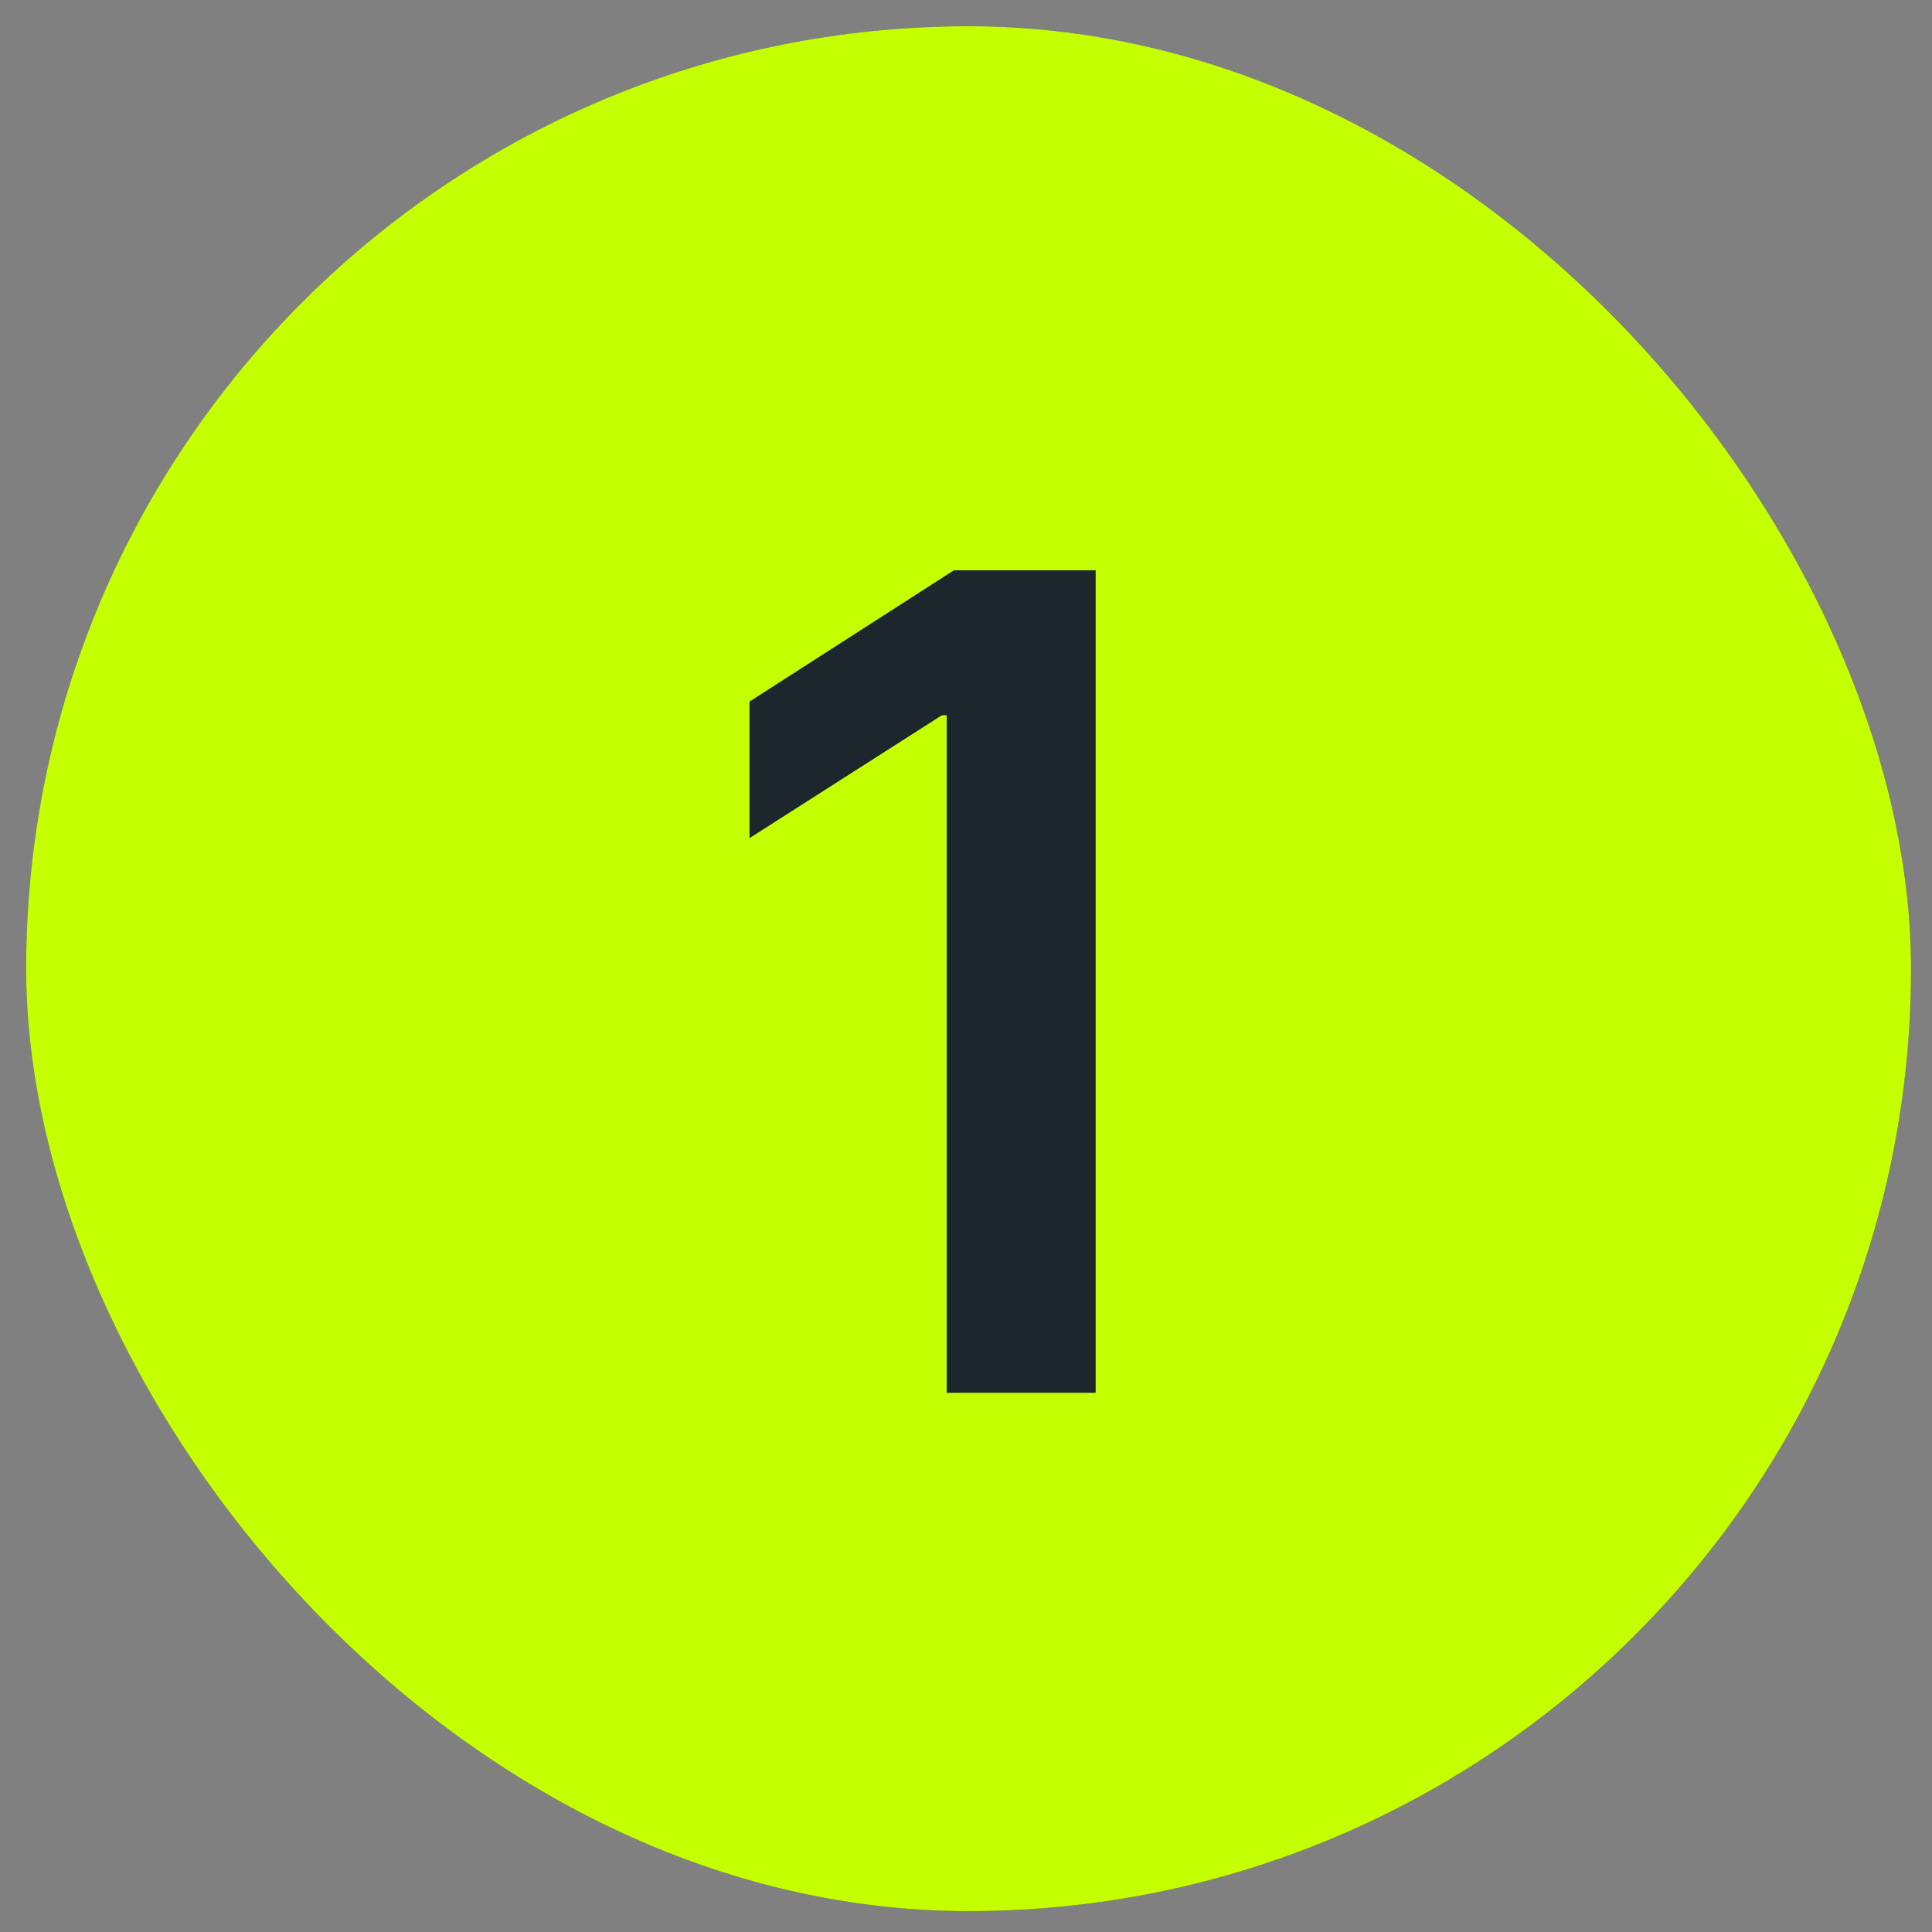 <?xml version="1.0" encoding="UTF-8"?> <svg xmlns="http://www.w3.org/2000/svg" width="41" height="41" viewBox="0 0 41 41" fill="none"><rect x="0" y="0" width="41" height="41" fill="#808080" stroke="none"/><g clip-path="url(#clip0_1419_1289)"><rect x="0.555" y="0.557" width="40" height="40" rx="20" fill="#535353"></rect><path d="M25.765 0.557H15.345C7.176 0.557 0.555 7.178 0.555 15.347V25.767C0.555 33.935 7.176 40.557 15.345 40.557H25.765C33.933 40.557 40.555 33.935 40.555 25.767V15.347C40.555 7.178 33.933 0.557 25.765 0.557Z" fill="#C4FF02"></path><path d="M23.252 12.102V29.557H20.09V15.179H19.988L15.905 17.787V14.889L20.244 12.102H23.252Z" fill="#1D262D"></path></g><defs><clipPath id="clip0_1419_1289"><rect x="0.555" y="0.557" width="40" height="40" rx="20" fill="white"></rect></clipPath></defs></svg> 